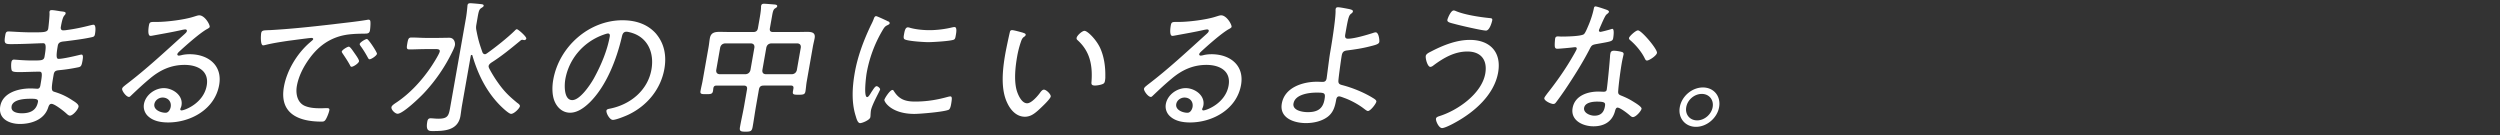 <svg data-name="レイヤー 2" xmlns="http://www.w3.org/2000/svg" viewBox="0 0 480 26"><rect x="0" y="0" width="480" height="26" fill="#333333" stroke="none"/><g data-name="レイヤー 2" stroke-width="0"><path d="M11.76 2.18c.43.06.9.08.84.39-.03.19-.13.28-.23.39-.17.19-.4.55-.69 2.21-.07.39.08.66.46.66.08 0 .53-.03.64-.06 1.67-.22 3.04-.52 4.69-.94.14-.03.32-.08.48-.08.55 0 .36 1.38.29 1.77-.1.58-.29.55-1.09.72-1.49.3-3.15.5-4.64.69-.56.06-1.28.06-1.41.83-.41 2.32-.2 2.54.16 2.54.8 0 3.07-.52 3.94-.74.14-.03.32-.08.46-.08.41 0 .23.88.18 1.19-.17.94-.28 1.13-.77 1.24-1.2.25-2.39.44-3.57.55-.73.08-1.07.11-1.2.88-.57 3.23-.41 3.12.37 3.36 1.28.41 2.22.88 3.3 1.6.35.22 1.2.72 1.11 1.19-.1.58-1.1 1.71-1.65 1.71-.28 0-.53-.28-.72-.44-.47-.44-2.22-1.82-2.82-1.82-.44 0-.55.47-.67.8-.79 2.32-3.32 3.06-5.39 3.06s-4.2-1-3.78-3.4c.48-2.7 3.66-3.42 5.81-3.42.5 0 1.26.06 1.31.06.52 0 .57-.55.61-.8.35-1.99.38-2.48-.22-2.48-1.13 0-2.58.08-3.85.08-.74 0-1.29-.03-1.44-.3-.16-.33-.15-1.21-.08-1.6.05-.3.2-.5.5-.5.08 0 1.93.17 3.22.17 1.96 0 2.5.06 2.64-.72.35-2.01.29-2.59-.26-2.59-.91 0-3.64.17-6.26.17C.9 8.47.74 8.3 1.01 6.76c.07-.41.15-.72.6-.72.52 0 2.59.17 4.3.17 2.51 0 3.22.03 3.35-.72.08-.47.26-2.4.25-2.84 0-.14-.03-.28 0-.41.04-.25.22-.3.44-.3.36 0 1.43.19 1.8.25zM2.23 20.43c-.19 1.1 1.12 1.32 1.94 1.32 1.54 0 2.81-.47 3.12-2.21.1-.58-.62-.58-1.39-.58-.99 0-3.43.06-3.68 1.46zM40.27 5.16c-.03.17-.45.39-.61.47-1.45.85-4.06 3.17-5.34 4.36-.1.11-.24.25-.27.41-.03.17.12.28.28.28.08 0 .37-.05.48-.08.52-.14 1.11-.19 1.61-.19 3.53 0 6.33 2.12 5.66 5.9-.83 4.69-5.49 7.2-9.79 7.2-1.38 0-2.77-.25-3.75-1.1a2.57 2.57 0 01-.9-2.43c.31-1.76 2.11-3.06 3.82-3.06s3.73 1.38 3.39 3.31c-.07.39-.21.58-.23.69-.03.17.06.28.23.28.58 0 4.24-1.35 4.84-4.77.5-2.81-1.73-3.97-4.24-3.97s-4.65.91-6.7 2.65c-1.2.99-2.35 2.07-3.48 3.14-.2.19-.34.36-.5.36-.55 0-1.39-1.19-1.32-1.57.05-.3.46-.55.68-.75 3.98-3.01 7.61-6.42 11.32-9.76.17-.17.39-.33.43-.58.04-.22-.14-.3-.33-.3-.14 0-.4.06-.54.08-1.78.41-3.6.72-5.4 1.05-.17.03-.54.11-.71.11-.61 0-.39-1.54-.31-1.99.11-.63.26-.69 1.03-.69h.5c1.85 0 5.28-.41 7.13-1.02.29-.08.71-.25 1.01-.25 1.05 0 2.08 1.79 2 2.23zm-9.06 13.57c-.72 0-1.44.52-1.57 1.24-.2 1.13 1.22 1.68 2.16 1.68.55 0 .88-.63.97-1.1.19-1.05-.53-1.82-1.55-1.82zm20.5-12.94c4.06-.22 8.14-.66 12.22-1.13 2-.25 4.5-.5 6.46-.83.12-.03.26-.05.37-.05.36 0 .36.3.37.58.02.33-.04 1.16-.1 1.49-.11.61-.49.61-1.18.61-1.6.03-3.18.06-4.78.55-2.36.74-4.13 2.15-5.61 4.16-1.2 1.63-2.12 3.45-2.46 5.32-.27 1.54.1 3.2 1.5 3.83.95.41 2.01.47 3.09.47.36 0 .75-.03 1.08-.03s.63 0 .57.39c-.08.47-.44 1.38-.7 1.79-.23.36-.4.41-.82.41-4.44 0-8.1-1.57-7.21-6.67.53-3.03 2.44-6.34 4.98-8.52.45-.39.61-.5.64-.63.03-.19-.18-.25-.31-.25-.41 0-3.78.47-4.45.55-1.47.22-2.94.44-4.41.8-.14.03-.29.08-.43.08-.61 0-.42-2.15-.39-2.32.11-.61.46-.55 1.6-.61zm16.41 4.49c.15.22.87 1.19.81 1.49-.07.39-1.07 1.05-1.43 1.05-.17 0-.25-.17-.3-.3-.42-.77-.92-1.52-1.42-2.26-.04-.08-.18-.25-.16-.36.06-.33 1.08-.94 1.35-.94s.73.72 1.15 1.32zm4.26.05c-.06.36-1.07 1.05-1.43 1.05-.17 0-.24-.19-.33-.33-.35-.66-.95-1.65-1.4-2.23-.06-.11-.18-.25-.15-.39.05-.3 1.08-.94 1.38-.94s1.97 2.56 1.93 2.84zm9.11-.9c-.94 0-1.91.06-2.88.06-.58 0-.55-.3-.41-1.13.15-.85.23-1.16.81-1.16.97 0 1.92.08 2.85.08h2.01c.8 0 1.6-.03 2.4-.03.96 0 1.15.97 1.08 1.41-.06.36-.33.94-.5 1.27a31.874 31.874 0 01-5.45 7.94c-.79.85-4.04 3.97-5.06 3.97-.47 0-1.27-.77-1.18-1.27.06-.33.61-.66 1.02-.94 2.5-1.68 4.69-4.05 6.39-6.51.37-.52 1.77-2.7 1.86-3.23.07-.41-.33-.47-.77-.47h-2.18zm11.52.99c.19 0 .28-.05.47-.17 1.57-1.1 3.98-3.01 5.35-4.36.1-.11.27-.28.41-.28.25 0 1.87 1.43 1.81 1.79a.38.38 0 01-.38.3c-.08 0-.29-.06-.4-.06-.14 0-.26.08-.36.17-1.87 1.54-3.61 2.98-5.66 4.27-.19.17-.39.33-.43.58-.03.17.03.28.09.44.37.72.82 1.46 1.25 2.12 1.38 2.04 2.26 2.98 4.14 4.52.2.14.57.39.52.66-.07.41-1.11 1.46-1.69 1.46-.47 0-1.88-1.38-2.23-1.74-2.54-2.62-4.15-5.87-5.2-9.46-.01-.08-.06-.11-.15-.11-.11 0-.15.08-.17.19l-1.66 9.4c-.13.72-.2 1.43-.32 2.15-.49 2.76-3.1 2.87-5.22 2.87-.74 0-1.48.08-1.14-1.82.07-.39.22-.63.64-.63.36 0 .92.08 1.47.08 1.96 0 2.02-.66 2.34-2.48l2.97-16.82c.13-.74.2-1.43.27-2.15.01-.08.02-.25.03-.33.06-.33.26-.39.54-.39.36 0 1.82.14 2.2.19.16.03.4.08.36.3-.03.19-.18.25-.46.44-.4.25-.5.63-.71 1.85l-.19 1.1c-.09.52-.14.77-.04 1.3.35 1.79.55 2.48 1.16 4.22.08.17.18.36.43.36zm33.02-3.86c1.5 1.82 1.98 4.11 1.53 6.67-.67 3.78-3.19 7-6.87 8.77-.63.3-2.41 1.02-3.02 1.02s-1.32-1.3-1.23-1.79c.05-.3.5-.33.76-.39 3.89-.8 7.18-3.53 7.88-7.5.56-3.2-.7-6.04-3.67-7-.23-.08-.87-.25-1.11-.25-.72 0-.82.61-.94 1.13-.97 4.08-2.86 9.18-6.1 12.41-1.04 1.02-2.37 2.01-3.8 2.01-1.57 0-2.64-1.16-3.09-2.48-.38-1.13-.37-2.59-.15-3.83 1.12-6.37 6.87-11.44 13.29-11.44 2.65 0 4.93.8 6.53 2.67zm-10.34.17c-3.81 1.43-6.48 4.69-7.15 8.49-.21 1.21-.26 4 1.33 4 1.49 0 3.43-2.9 4.12-4.11 1.46-2.65 2.61-5.43 3.09-8.13.05-.3-.04-.55-.34-.55-.25 0-.81.22-1.05.3zm30.93 9.7c-.55 0-.81.22-.91.77l-.54 3.09c-.24 1.35-.42 2.7-.66 4.05-.15.85-.39.94-1.35.94-.88 0-1.23-.06-1.09-.85.24-1.38.57-2.76.81-4.14l.54-3.09c.1-.55-.11-.77-.64-.77h-5.18c-.39 0-.58.14-.64.52-.03.17-.03.33-.06.5-.11.61-.42.63-1.33.63s-1.18-.03-1.07-.63c.11-.63.27-1.24.39-1.88l1.16-6.56c.1-.55.14-1.1.24-1.65.19-1.1.94-1.24 1.85-1.24.83 0 1.62.03 2.45.03h4.03c.52 0 .81-.22.9-.74l.27-1.54c.15-.85.31-1.76.33-2.48-.01-.08 0-.19.02-.28.06-.33.29-.39.54-.39.41 0 1.55.11 2.02.14.22.03.57.06.52.36-.03.17-.18.25-.4.39-.34.19-.45.66-.6 1.54l-.4 2.26c-.09.52.09.74.64.74h4.11c.8 0 1.6-.03 2.43-.03.88 0 1.6.14 1.41 1.21-.1.55-.25 1.1-.35 1.68l-1.17 6.65c-.11.63-.14 1.27-.25 1.9-.1.58-.42.63-1.33.63-.96 0-1.18-.05-1.06-.69l.08-.47c.08-.44-.09-.61-.53-.61h-5.16zm-1.77-7.33c.03-.47-.18-.72-.64-.77h-5.02c-.48.06-.77.3-.91.77l-.77 4.38c-.03.47.18.72.64.77h5.02c.48-.06.77-.3.91-.77l.77-4.38zm8.91 0c.03-.47-.18-.72-.64-.77h-5.07c-.51.06-.77.3-.91.77l-.77 4.38c-.03.47.15.72.64.77h5.07c.48-.06.77-.3.91-.77l.77-4.38zm16.74-5.02c.15.08.35.19.31.41-.03.17-.18.22-.45.36-.48.22-.64.5-1.04 1.19a24.548 24.548 0 00-2.92 7.97c-.11.63-.62 4.63.09 4.63.22 0 .44-.33.79-.91.08-.14.19-.28.27-.41.34-.52.55-.77.77-.77s.7.39.66.63c-.05.28-1.56 2.9-1.76 4.03-.04.22-.07.72-.08.94 0 .11-.02.28-.04.36-.09.52-1.52 1.13-1.96 1.13-.47 0-.7-.88-.84-1.35-.82-2.56-.69-5.46-.19-8.3.54-3.09 1.65-6.09 3.06-9.07.21-.41.43-.85.59-1.3.07-.22.2-.52.45-.52.17 0 1.34.55 1.95.83.15.08.28.14.33.17zm1.16 13.46c.97 1.52 2.14 1.96 4.04 1.96 2.4 0 4.42-.39 6.19-.88.18-.05.43-.11.57-.11.36 0 .34.41.16 1.46-.05.3-.17.94-.47 1.1-.85.41-5.52.8-6.57.8-4.49 0-5.84-2.37-5.78-2.7.06-.33 1.08-1.9 1.55-1.9.17 0 .25.17.31.28zm3.22-12.16c1.08.28 2.41.41 3.57.41 1.35 0 2.96-.19 4.31-.52.14-.03.37-.08.51-.08.55 0 .31 1.21.24 1.6-.08.47-.13.72-.39.83-.68.28-4.05.47-4.88.47s-3.99-.19-4.56-.55c-.27-.17-.16-.63-.11-.94.14-.8.29-1.35.74-1.35.17 0 .43.08.58.14zm21.59.93c.18.06.5.14.46.39-.03.17-.16.28-.34.39-.38.28-.48.66-.65 1.16-.29.88-.51 1.79-.66 2.67-.35 2.01-.58 4.38-.13 6.23.23.91.96 2.68 2.06 2.68.8 0 1.94-1.3 2.41-1.93.18-.25.48-.69.81-.69.47 0 1.38.91 1.31 1.32-.09.52-1.94 2.23-2.43 2.67-.78.69-1.51 1.21-2.53 1.21-1.65 0-2.77-1.32-3.39-2.65-1.29-2.67-.92-6.37-.36-9.51.16-.88.64-3.17.86-4.08.04-.25.18-.39.43-.39.33 0 1.8.41 2.17.52zm11.76-.39c.55 0 2.2 1.6 2.98 3.25.76 1.65 1.05 3.58 1.01 5.52.02.22-.03.63-.07.85-.06.33-.18.52-.53.63-.35.14-.98.25-1.37.25-.8 0-.71-.36-.67-.88.22-3.28-.44-5.82-2.72-7.86-.12-.11-.18-.22-.15-.41.08-.47 1.07-1.35 1.51-1.35zm28.24-.76c-.03.17-.45.39-.61.47-1.45.85-4.06 3.17-5.34 4.36-.1.11-.24.25-.27.41-.03.17.12.28.28.28.08 0 .37-.05.48-.08.52-.14 1.11-.19 1.61-.19 3.53 0 6.33 2.12 5.66 5.9-.83 4.69-5.49 7.2-9.79 7.2-1.38 0-2.77-.25-3.75-1.1a2.549 2.549 0 01-.9-2.43c.31-1.76 2.11-3.06 3.82-3.06s3.73 1.38 3.39 3.31c-.07.39-.21.58-.23.69-.03.17.06.28.23.28.58 0 4.24-1.35 4.84-4.77.5-2.81-1.73-3.97-4.24-3.97s-4.65.91-6.7 2.65c-1.2.99-2.35 2.07-3.48 3.14-.2.19-.34.36-.5.36-.55 0-1.39-1.19-1.32-1.57.05-.3.46-.55.68-.75 3.98-3.01 7.61-6.42 11.32-9.76.17-.17.39-.33.43-.58.04-.22-.14-.3-.33-.3-.14 0-.4.06-.54.08-1.78.41-3.6.72-5.4 1.05-.17.03-.54.11-.71.11-.61 0-.39-1.54-.31-1.99.11-.63.26-.69 1.03-.69h.5c1.85 0 5.28-.41 7.13-1.02.29-.08.71-.25 1.01-.25 1.05 0 2.08 1.79 2 2.23zm-9.06 13.57c-.72 0-1.44.52-1.57 1.24-.2 1.13 1.22 1.68 2.16 1.68.55 0 .88-.63.97-1.1.18-1.05-.53-1.82-1.55-1.82zm31.71-16.97c.21.06.69.14.64.44-.03.17-.16.3-.32.41-.41.3-.56.66-.98 3.03l-.17.96c-.08.47-.04.83.52.83 1.19 0 3.51-.69 4.74-1.08.18-.06.41-.14.58-.14.61 0 .75 1.54.7 1.82-.07.39-.48.55-1.72.85-1.47.39-2.95.61-4.44.8-.7.08-.94.33-1.06.99-.14.8-.6 4.16-.64 4.85-.03.63.37.72.79.83 1.98.52 4.14 1.41 5.83 2.45.22.14.73.41.67.72-.08.44-1.14 1.79-1.61 1.79-.22 0-.6-.33-.8-.47-.99-.77-2.5-1.6-3.75-2.04-.21-.08-.77-.3-.97-.3-.44 0-.54.41-.59.69-.21 1.19-.5 2.37-1.62 3.23-1.21.91-2.83 1.21-4.18 1.21-2.32 0-5.12-.99-4.63-3.75.56-3.17 4.13-4.19 6.75-4.19.36 0 .71.03 1.07.03.3 0 .67-.06.78-.66.05-.28.51-4 .67-4.91.57-3.25 1.1-7.03 1.05-8.16-.01-.08.01-.22.03-.3.04-.25.25-.3.44-.3.44 0 1.74.28 2.23.36zm-10.77 18.09c-.24 1.35 1.69 1.68 2.74 1.68 1.71 0 2.88-.52 3.21-2.4.23-1.3.05-1.35-1.55-1.35-1.32 0-4.08.3-4.39 2.07zm39.29-5.93c-.75 4.27-4.54 7.61-8.38 9.68-.49.28-1.88.99-2.38.99-.63 0-1.25-1.38-1.17-1.82.05-.28.4-.39.63-.47 3.56-1.1 8.15-4.33 8.83-8.16.46-2.62-.82-4.25-3.44-4.25-2.4 0-4.48 1.16-6.48 2.65-.16.14-.41.3-.63.3-.52 0-.96-1.57-.87-2.1.07-.41.64-.66 1.01-.85 2.37-1.24 4.94-2.23 7.45-2.23 3.86 0 6.12 2.34 5.43 6.26zm-8.12-11.8c1.69.72 4.57 1.16 6.49 1.35.38.03.56.08.5.44-.03.17-.46 1.96-1.2 1.96s-5.14-1.02-6.01-1.27c-.98-.25-1.48-.36-1.4-.8.04-.25.65-1.79 1.2-1.79.14 0 .29.05.42.11zm29.12-.16c.13.06.31.14.27.33-.03.17-.21.28-.47.5-.29.22-1.05 2.07-1.24 2.48-.05.14-.19.44-.2.52-.03.19.08.33.27.33s1.73-.41 1.99-.5c.12-.03.21-.08.32-.08.41 0 .21 1.46.15 1.79-.11.63-.44.63-3.23 1.13-.94.17-.94.3-1.39 1.16-1.3 2.51-3.01 5.21-4.62 7.61-.55.8-1.11 1.6-1.72 2.4-.14.19-.28.33-.53.33-.47 0-1.82-.63-1.73-1.13.04-.22.46-.72.61-.94 1.59-1.99 3.32-4.44 4.59-6.62.23-.39.98-1.65 1.02-1.88.03-.17-.05-.33-.27-.33-.17 0-.39.03-.56.05-.45.06-2.53.25-2.88.25-.44 0-.51-.25-.51-.72-.01-.25.04-.99.08-1.24.06-.33.24-.41.54-.41.22 0 .44.03.63.03.74 0 3.86-.03 4.36-.47.3-.28.65-1.19.89-1.74.43-1.02.78-2.1 1-3.14.03-.19.08-.44.33-.44.28 0 1.97.58 2.33.72zm2.7 8c.24.05.43.19.39.47-.02.11-.22.94-.32 1.49-.26 1.46-.63 4.19-.72 5.62-.03.5.14.63.55.8 1.03.41 1.64.72 2.56 1.3.3.19 1.44.88 1.38 1.24-.08.44-1.08 1.6-1.66 1.6-.25 0-.46-.22-.63-.36-.38-.33-1.81-1.46-2.33-1.46-.3 0-.41.44-.48.69-.56 2.07-2.17 2.9-4.12 2.9-2.07 0-4.43-1.13-4.02-3.5.43-2.43 2.93-3.17 4.94-3.17.33 0 .68.03 1.02.03.28 0 .53-.06.59-.39.14-.8.62-5.74.65-6.65l.06-.33c.06-.36.31-.5.64-.5.44 0 1.11.11 1.51.22zm-7.19 10.73c-.17.99 1.14 1.52 1.97 1.52 1.19 0 1.82-.61 2.02-1.76.12-.69.08-.94-1.52-.94-.77 0-2.29.14-2.47 1.19zm13.99-10.53c-.1.55-1.5 1.46-1.91 1.46-.25 0-.32-.19-.43-.39-.58-1.24-1.72-2.59-2.75-3.47-.15-.11-.31-.28-.28-.47.06-.33 1.28-1.46 1.72-1.46.69 0 3.77 3.64 3.65 4.33zm11.93 10.41c-.36 2.07-2.35 3.78-4.44 3.78s-3.48-1.71-3.11-3.78c.37-2.1 2.35-3.78 4.44-3.78s3.48 1.68 3.11 3.78zm-6.31 0c-.25 1.41.68 2.54 2.09 2.54s2.74-1.16 2.98-2.54c.25-1.41-.68-2.54-2.09-2.54s-2.74 1.13-2.98 2.54z" fill="#fff"/><path fill="none" d="M0 0h480v26H0z"/></g></svg>